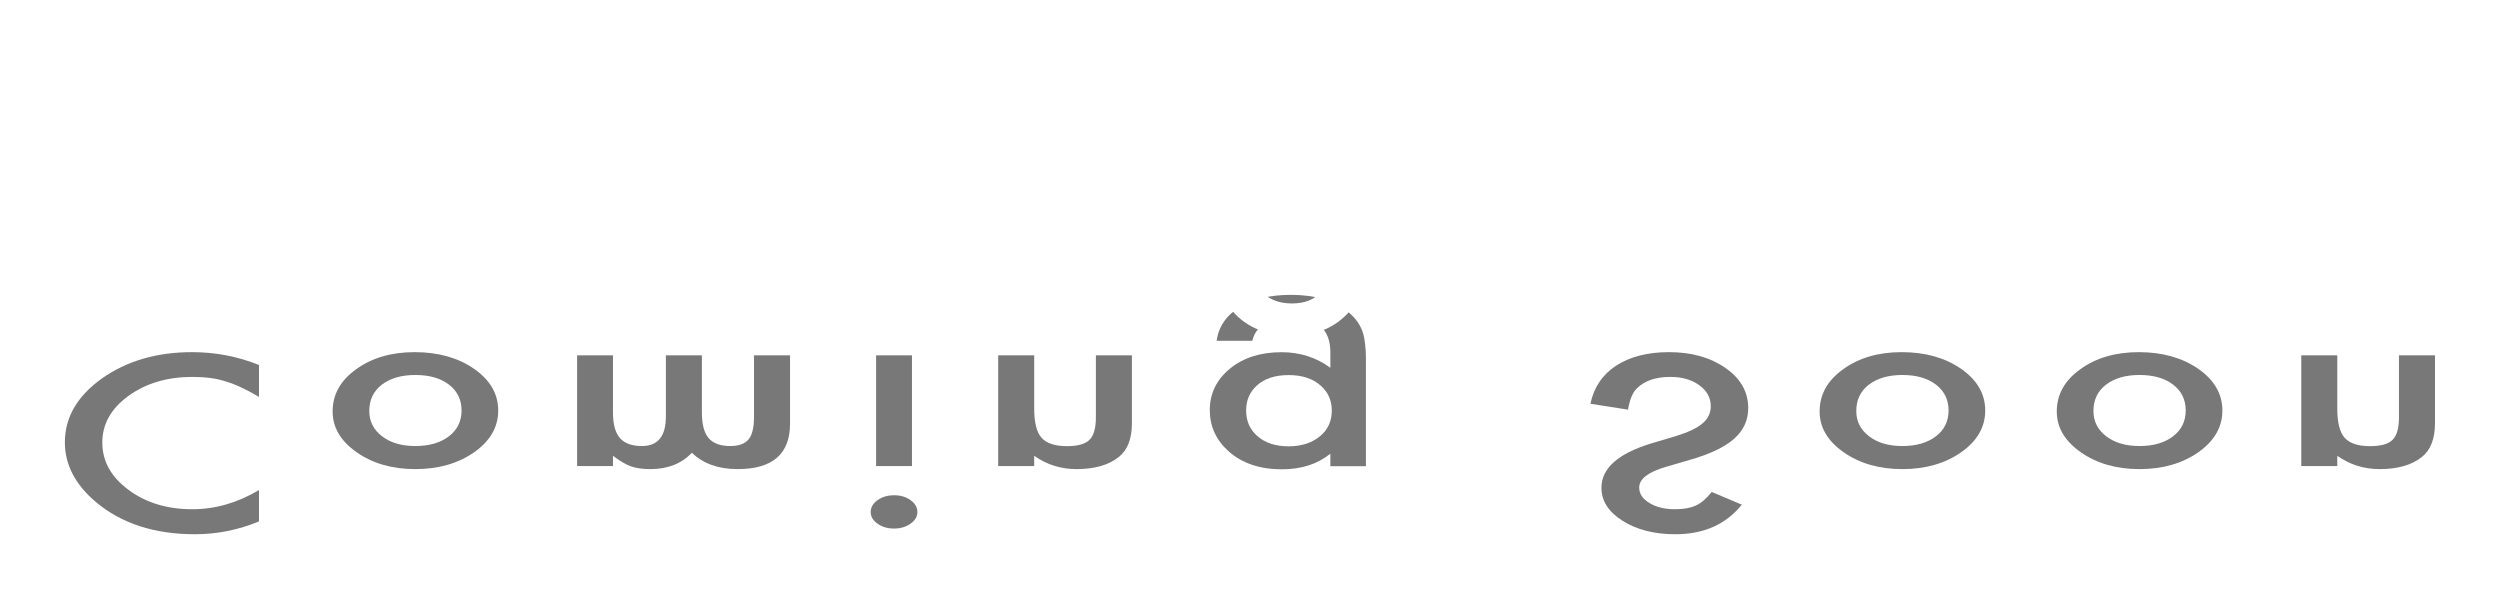 <?xml version="1.0" encoding="utf-8"?>
<svg xmlns="http://www.w3.org/2000/svg" fill="none" height="100%" overflow="visible" preserveAspectRatio="none" style="display: block;" viewBox="0 0 353 85" width="100%">
<g id="Group 2">
<g filter="url(#filter0_f_0_8)" id="Coming Soon">
<path d="M324.939 65.805H330.025V64.36C331.795 65.612 333.79 66.238 336.011 66.238C338.561 66.238 340.549 65.665 341.974 64.521C343.205 63.547 343.82 61.958 343.82 59.754V50.172H338.734V58.903C338.734 60.444 338.434 61.508 337.834 62.097C337.248 62.696 336.183 62.996 334.638 62.996C332.958 62.996 331.765 62.6 331.06 61.808C330.37 61.027 330.025 59.663 330.025 57.715V50.172H324.939V65.805Z" fill="#787878" id="Vector"/>
<path d="M290.417 58.1C290.417 60.358 291.55 62.279 293.815 63.862C296.081 65.446 298.841 66.238 302.097 66.238C305.368 66.238 308.143 65.441 310.424 63.846C312.674 62.252 313.799 60.294 313.799 57.972C313.799 55.629 312.666 53.665 310.401 52.081C308.121 50.509 305.323 49.722 302.007 49.722C298.721 49.722 295.968 50.525 293.748 52.13C291.527 53.713 290.417 55.703 290.417 58.1ZM295.593 58.036C295.593 56.474 296.178 55.238 297.348 54.329C298.549 53.408 300.132 52.948 302.097 52.948C304.077 52.948 305.66 53.403 306.845 54.312C308.031 55.222 308.623 56.437 308.623 57.956C308.623 59.475 308.031 60.69 306.845 61.599C305.645 62.52 304.062 62.98 302.097 62.98C300.162 62.98 298.594 62.52 297.394 61.599C296.193 60.679 295.593 59.491 295.593 58.036Z" fill="#787878" id="Vector_2"/>
<path d="M256.931 58.1C256.931 60.358 258.064 62.279 260.329 63.862C262.595 65.446 265.355 66.238 268.611 66.238C271.882 66.238 274.657 65.441 276.938 63.846C279.188 62.252 280.313 60.294 280.313 57.972C280.313 55.629 279.181 53.665 276.915 52.081C274.635 50.509 271.837 49.722 268.521 49.722C265.235 49.722 262.482 50.525 260.262 52.13C258.041 53.713 256.931 55.703 256.931 58.1ZM262.107 58.036C262.107 56.474 262.692 55.238 263.863 54.329C265.063 53.408 266.646 52.948 268.611 52.948C270.591 52.948 272.174 53.403 273.359 54.312C274.545 55.222 275.137 56.437 275.137 57.956C275.137 59.475 274.545 60.69 273.359 61.599C272.159 62.52 270.576 62.98 268.611 62.98C266.676 62.98 265.108 62.52 263.908 61.599C262.707 60.679 262.107 59.491 262.107 58.036Z" fill="#787878" id="Vector_3"/>
<path d="M245.949 71.262L241.696 69.464C240.9 70.449 240.143 71.091 239.423 71.39C238.673 71.733 237.705 71.904 236.52 71.904C235.064 71.904 233.857 71.61 232.896 71.021C231.936 70.443 231.456 69.716 231.456 68.838C231.456 67.629 232.716 66.656 235.237 65.917L238.703 64.906C241.523 64.093 243.586 63.098 244.891 61.921C246.196 60.754 246.849 59.32 246.849 57.619C246.849 55.34 245.784 53.457 243.653 51.969C241.508 50.471 238.845 49.722 235.664 49.722C232.649 49.722 230.158 50.359 228.193 51.632C226.258 52.906 225.05 54.698 224.57 57.009L229.881 57.844C230.121 56.389 230.541 55.383 231.141 54.826C232.221 53.756 233.797 53.221 235.867 53.221C237.502 53.221 238.86 53.612 239.94 54.393C241.02 55.174 241.561 56.164 241.561 57.362C241.561 57.844 241.463 58.282 241.268 58.678C241.088 59.085 240.795 59.454 240.39 59.786C240 60.128 239.49 60.444 238.86 60.733C238.23 61.032 237.48 61.316 236.61 61.584L233.256 62.579C228.501 64.013 226.123 66.11 226.123 68.87C226.123 70.732 227.12 72.289 229.116 73.541C231.111 74.804 233.594 75.435 236.565 75.435C240.57 75.435 243.698 74.044 245.949 71.262Z" fill="#787878" id="Vector_4"/>
<path d="M192.867 50.551C192.867 49.811 192.83 49.163 192.756 48.606C192.696 48.039 192.607 47.541 192.488 47.112C192.131 45.934 191.432 44.921 190.39 44.075C188.427 42.447 185.727 41.633 182.291 41.633C179.39 41.633 177.003 42.195 175.129 43.32C173.195 44.477 172.079 46.078 171.782 48.124H176.824C177.018 47.353 177.337 46.758 177.784 46.341C178.825 45.366 180.342 44.879 182.336 44.879C186.01 44.879 187.847 46.501 187.847 49.747V51.932C185.854 50.465 183.555 49.731 180.952 49.731C177.992 49.731 175.567 50.502 173.678 52.045C171.774 53.609 170.822 55.564 170.822 57.91C170.822 60.191 171.707 62.13 173.477 63.727C175.381 65.419 177.895 66.265 181.019 66.265C183.756 66.265 186.032 65.531 187.847 64.064V65.831H192.867V50.551ZM188.048 57.974C188.048 59.495 187.482 60.711 186.352 61.622C185.206 62.553 183.741 63.02 181.956 63.02C180.052 63.02 178.55 62.511 177.449 61.493C176.452 60.583 175.954 59.404 175.954 57.958C175.954 56.533 176.452 55.366 177.449 54.455C178.535 53.459 180.037 52.961 181.956 52.961C183.875 52.961 185.392 53.464 186.508 54.471C187.534 55.382 188.048 56.549 188.048 57.974Z" fill="#787878" id="Vector_5"/>
<path d="M140.944 65.805H146.03V64.36C147.8 65.612 149.795 66.238 152.016 66.238C154.566 66.238 156.554 65.665 157.979 64.521C159.21 63.547 159.825 61.958 159.825 59.754V50.172H154.739V58.903C154.739 60.444 154.439 61.508 153.839 62.097C153.253 62.696 152.188 62.996 150.643 62.996C148.963 62.996 147.77 62.6 147.065 61.808C146.375 61.027 146.03 59.663 146.03 57.715V50.172H140.944V65.805Z" fill="#787878" id="Vector_6"/>
<path d="M128.769 65.805V50.172H123.705V65.805H128.769ZM122.94 72.305C122.94 72.937 123.263 73.482 123.908 73.942C124.553 74.403 125.326 74.633 126.226 74.633C127.141 74.633 127.921 74.403 128.566 73.942C129.211 73.493 129.534 72.942 129.534 72.289C129.534 71.636 129.211 71.08 128.566 70.62C127.936 70.16 127.163 69.93 126.248 69.93C125.333 69.93 124.553 70.16 123.908 70.62C123.263 71.08 122.94 71.642 122.94 72.305Z" fill="#787878" id="Vector_7"/>
<path d="M81.487 65.805H86.551V64.36C87.526 65.088 88.359 65.58 89.049 65.837C89.784 66.104 90.707 66.238 91.817 66.238C94.292 66.238 96.25 65.468 97.69 63.927C99.281 65.468 101.434 66.238 104.149 66.238C109.085 66.238 111.553 64.103 111.553 59.834V50.172H106.467V58.855C106.467 60.353 106.212 61.412 105.702 62.033C105.177 62.664 104.314 62.98 103.114 62.98C101.719 62.98 100.698 62.605 100.053 61.856C99.423 61.107 99.108 59.903 99.108 58.245V50.172H94.022V58.807C94.022 61.589 92.897 62.98 90.647 62.98C89.221 62.98 88.179 62.6 87.519 61.84C86.873 61.08 86.551 59.882 86.551 58.245V50.172H81.487V65.805Z" fill="#787878" id="Vector_8"/>
<path d="M46.966 58.1C46.966 60.358 48.099 62.279 50.364 63.862C52.63 65.446 55.39 66.238 58.646 66.238C61.916 66.238 64.692 65.441 66.972 63.846C69.223 62.252 70.348 60.294 70.348 57.972C70.348 55.629 69.215 53.665 66.95 52.081C64.669 50.509 61.871 49.722 58.556 49.722C55.27 49.722 52.517 50.525 50.297 52.13C48.076 53.713 46.966 55.703 46.966 58.1ZM52.142 58.036C52.142 56.474 52.727 55.238 53.897 54.329C55.097 53.408 56.68 52.948 58.646 52.948C60.626 52.948 62.209 53.403 63.394 54.312C64.579 55.222 65.172 56.437 65.172 57.956C65.172 59.475 64.579 60.69 63.394 61.599C62.194 62.52 60.611 62.98 58.646 62.98C56.71 62.98 55.142 62.52 53.942 61.599C52.742 60.679 52.142 59.491 52.142 58.036Z" fill="#787878" id="Vector_9"/>
<path d="M36.569 73.621V69.192C33.538 71 30.403 71.904 27.162 71.904C23.591 71.904 20.583 70.989 18.138 69.159C15.677 67.34 14.447 65.115 14.447 62.483C14.447 59.882 15.677 57.689 18.138 55.902C20.598 54.115 23.614 53.221 27.184 53.221C29.03 53.221 30.598 53.435 31.888 53.863C32.608 54.077 33.351 54.366 34.116 54.73C34.896 55.094 35.714 55.533 36.569 56.046V51.536C33.568 50.327 30.418 49.722 27.117 49.722C22.151 49.722 17.913 50.958 14.402 53.43C10.906 55.923 9.159 58.93 9.159 62.45C9.159 65.607 10.621 68.421 13.547 70.893C17.148 73.921 21.806 75.435 27.522 75.435C30.643 75.435 33.658 74.831 36.569 73.621Z" fill="#787878" id="Vector_10"/>
</g>
<g id="Coming Soon_2">
<path d="M324.78 13.503H329.866V15.528C331.637 13.773 333.632 12.895 335.853 12.895C338.403 12.895 340.391 13.698 341.816 15.303C343.046 16.668 343.662 18.896 343.662 21.987V35.422H338.576V23.18C338.576 21.019 338.276 19.526 337.675 18.701C337.09 17.861 336.025 17.441 334.48 17.441C332.8 17.441 331.607 17.996 330.902 19.106C330.212 20.201 329.866 22.114 329.866 24.845V35.422H324.78V13.503Z" fill="white" id="Vector_11"/>
<path d="M290.259 24.305C290.259 21.139 291.392 18.446 293.657 16.226C295.923 14.005 298.683 12.895 301.939 12.895C305.209 12.895 307.985 14.013 310.265 16.248C312.516 18.484 313.641 21.229 313.641 24.485C313.641 27.77 312.508 30.523 310.243 32.744C307.962 34.949 305.164 36.052 301.849 36.052C298.563 36.052 295.81 34.927 293.59 32.676C291.369 30.456 290.259 27.666 290.259 24.305ZM295.435 24.395C295.435 26.585 296.02 28.318 297.19 29.593C298.391 30.884 299.973 31.529 301.939 31.529C303.919 31.529 305.502 30.891 306.687 29.616C307.872 28.341 308.465 26.638 308.465 24.507C308.465 22.377 307.872 20.674 306.687 19.399C305.487 18.109 303.904 17.463 301.939 17.463C300.003 17.463 298.436 18.109 297.235 19.399C296.035 20.689 295.435 22.354 295.435 24.395Z" fill="white" id="Vector_12"/>
<path d="M256.772 24.305C256.772 21.139 257.905 18.446 260.171 16.226C262.436 14.005 265.197 12.895 268.452 12.895C271.723 12.895 274.498 14.013 276.779 16.248C279.029 18.484 280.154 21.229 280.154 24.485C280.154 27.77 279.022 30.523 276.756 32.744C274.476 34.949 271.678 36.052 268.362 36.052C265.076 36.052 262.323 34.927 260.103 32.676C257.883 30.456 256.772 27.666 256.772 24.305ZM261.948 24.395C261.948 26.585 262.534 28.318 263.704 29.593C264.904 30.884 266.487 31.529 268.452 31.529C270.433 31.529 272.015 30.891 273.201 29.616C274.386 28.341 274.978 26.638 274.978 24.507C274.978 22.377 274.386 20.674 273.201 19.399C272 18.109 270.418 17.463 268.452 17.463C266.517 17.463 264.949 18.109 263.749 19.399C262.549 20.689 261.948 22.354 261.948 24.395Z" fill="white" id="Vector_13"/>
<path d="M245.79 5.851L241.537 8.372C240.742 6.991 239.984 6.091 239.264 5.671C238.514 5.191 237.546 4.951 236.361 4.951C234.905 4.951 233.698 5.364 232.738 6.189C231.777 6.999 231.297 8.019 231.297 9.249C231.297 10.945 232.558 12.31 235.078 13.345L238.544 14.763C241.364 15.903 243.427 17.298 244.732 18.949C246.038 20.584 246.69 22.594 246.69 24.98C246.69 28.175 245.625 30.816 243.495 32.901C241.349 35.002 238.686 36.052 235.506 36.052C232.49 36.052 230 35.159 228.034 33.374C226.099 31.589 224.891 29.076 224.411 25.835L229.722 24.665C229.962 26.705 230.382 28.115 230.982 28.895C232.062 30.396 233.638 31.146 235.708 31.146C237.343 31.146 238.701 30.598 239.781 29.503C240.862 28.408 241.402 27.02 241.402 25.34C241.402 24.665 241.304 24.05 241.109 23.494C240.929 22.924 240.637 22.407 240.232 21.942C239.841 21.462 239.331 21.019 238.701 20.614C238.071 20.194 237.321 19.796 236.451 19.421L233.098 18.026C228.342 16.016 225.964 13.075 225.964 9.204C225.964 6.594 226.961 4.411 228.957 2.656C230.952 0.885 233.435 0 236.406 0C240.412 0 243.54 1.95 245.79 5.851Z" fill="white" id="Vector_14"/>
<path d="M193.04 34.904C193.04 35.94 193.003 36.847 192.928 37.627C192.868 38.422 192.778 39.12 192.658 39.72C192.298 41.371 191.593 42.788 190.542 43.974C188.562 46.254 185.839 47.394 182.373 47.394C179.448 47.394 177.04 46.607 175.149 45.031C173.199 43.411 172.074 41.168 171.774 38.303H176.86C177.055 39.383 177.377 40.215 177.827 40.8C178.878 42.166 180.408 42.848 182.418 42.848C186.124 42.848 187.977 40.575 187.977 36.03V32.969C185.966 35.024 183.649 36.052 181.023 36.052C178.037 36.052 175.592 34.972 173.687 32.811C171.766 30.621 170.806 27.883 170.806 24.597C170.806 21.402 171.699 18.686 173.484 16.451C175.404 14.08 177.94 12.895 181.091 12.895C183.851 12.895 186.147 13.923 187.977 15.978V13.503H193.04V34.904ZM188.179 24.507C188.179 22.377 187.609 20.674 186.469 19.399C185.314 18.094 183.836 17.441 182.036 17.441C180.115 17.441 178.6 18.154 177.49 19.579C176.485 20.854 175.982 22.505 175.982 24.53C175.982 26.525 176.485 28.161 177.49 29.436C178.585 30.831 180.1 31.529 182.036 31.529C183.971 31.529 185.501 30.824 186.627 29.413C187.662 28.138 188.179 26.503 188.179 24.507Z" fill="white" id="Vector_15"/>
<path d="M140.785 13.503H145.871V15.528C147.642 13.773 149.637 12.895 151.858 12.895C154.408 12.895 156.396 13.698 157.821 15.303C159.051 16.668 159.667 18.896 159.667 21.987V35.422H154.581V23.18C154.581 21.019 154.281 19.526 153.68 18.701C153.095 17.861 152.03 17.441 150.485 17.441C148.805 17.441 147.612 17.996 146.907 19.106C146.217 20.201 145.871 22.114 145.871 24.845V35.422H140.785V13.503Z" fill="white" id="Vector_16"/>
<path d="M128.611 13.503V35.422H123.547V13.503H128.611ZM122.782 4.388C122.782 3.503 123.105 2.738 123.75 2.093C124.395 1.448 125.168 1.125 126.068 1.125C126.983 1.125 127.763 1.448 128.408 2.093C129.053 2.723 129.376 3.496 129.376 4.411C129.376 5.326 129.053 6.106 128.408 6.751C127.778 7.396 127.005 7.719 126.09 7.719C125.175 7.719 124.395 7.396 123.75 6.751C123.105 6.106 122.782 5.319 122.782 4.388Z" fill="white" id="Vector_17"/>
<path d="M81.329 13.503H86.392V15.528C87.367 14.508 88.2 13.818 88.89 13.458C89.625 13.083 90.548 12.895 91.658 12.895C94.133 12.895 96.091 13.975 97.532 16.136C99.122 13.975 101.275 12.895 103.99 12.895C108.926 12.895 111.394 15.888 111.394 21.874V35.422H106.308V23.247C106.308 21.147 106.053 19.661 105.543 18.791C105.018 17.906 104.155 17.463 102.955 17.463C101.56 17.463 100.54 17.989 99.894 19.039C99.264 20.089 98.949 21.777 98.949 24.102V35.422H93.863V23.315C93.863 19.414 92.738 17.463 90.488 17.463C89.062 17.463 88.02 17.996 87.36 19.061C86.715 20.127 86.392 21.807 86.392 24.102V35.422H81.329V13.503Z" fill="white" id="Vector_18"/>
<path d="M46.807 24.305C46.807 21.139 47.94 18.446 50.205 16.226C52.471 14.005 55.231 12.895 58.487 12.895C61.757 12.895 64.533 14.013 66.813 16.248C69.064 18.484 70.189 21.229 70.189 24.485C70.189 27.77 69.056 30.523 66.791 32.744C64.51 34.949 61.712 36.052 58.397 36.052C55.111 36.052 52.358 34.927 50.138 32.676C47.917 30.456 46.807 27.666 46.807 24.305ZM51.983 24.395C51.983 26.585 52.568 28.318 53.738 29.593C54.939 30.884 56.521 31.529 58.487 31.529C60.467 31.529 62.05 30.891 63.235 29.616C64.42 28.341 65.013 26.638 65.013 24.507C65.013 22.377 64.42 20.674 63.235 19.399C62.035 18.109 60.452 17.463 58.487 17.463C56.551 17.463 54.984 18.109 53.783 19.399C52.583 20.689 51.983 22.354 51.983 24.395Z" fill="white" id="Vector_19"/>
<path d="M36.41 2.543V8.754C33.38 6.219 30.244 4.951 27.003 4.951C23.433 4.951 20.425 6.234 17.979 8.799C15.519 11.35 14.289 14.47 14.289 18.161C14.289 21.807 15.519 24.882 17.979 27.388C20.44 29.893 23.455 31.146 27.026 31.146C28.871 31.146 30.439 30.846 31.729 30.246C32.45 29.946 33.192 29.541 33.957 29.031C34.737 28.52 35.555 27.905 36.41 27.185V33.509C33.41 35.204 30.259 36.052 26.958 36.052C21.992 36.052 17.754 34.319 14.243 30.853C10.748 27.358 9 23.142 9 18.206C9 13.78 10.463 9.834 13.388 6.369C16.989 2.123 21.647 0 27.363 0C30.484 0 33.5 0.848 36.41 2.543Z" fill="white" id="Vector_20"/>
</g>
</g>
<defs>
<filter color-interpolation-filters="sRGB" filterUnits="userSpaceOnUse" height="51.438" id="filter0_f_0_8" width="352.297" x="0.341" y="32.815">
<feFlood flood-opacity="0" result="BackgroundImageFix"/>
<feBlend in="SourceGraphic" in2="BackgroundImageFix" mode="normal" result="shape"/>
<feGaussianBlur result="effect1_foregroundBlur_0_8" stdDeviation="4.409"/>
</filter>
</defs>
</svg>